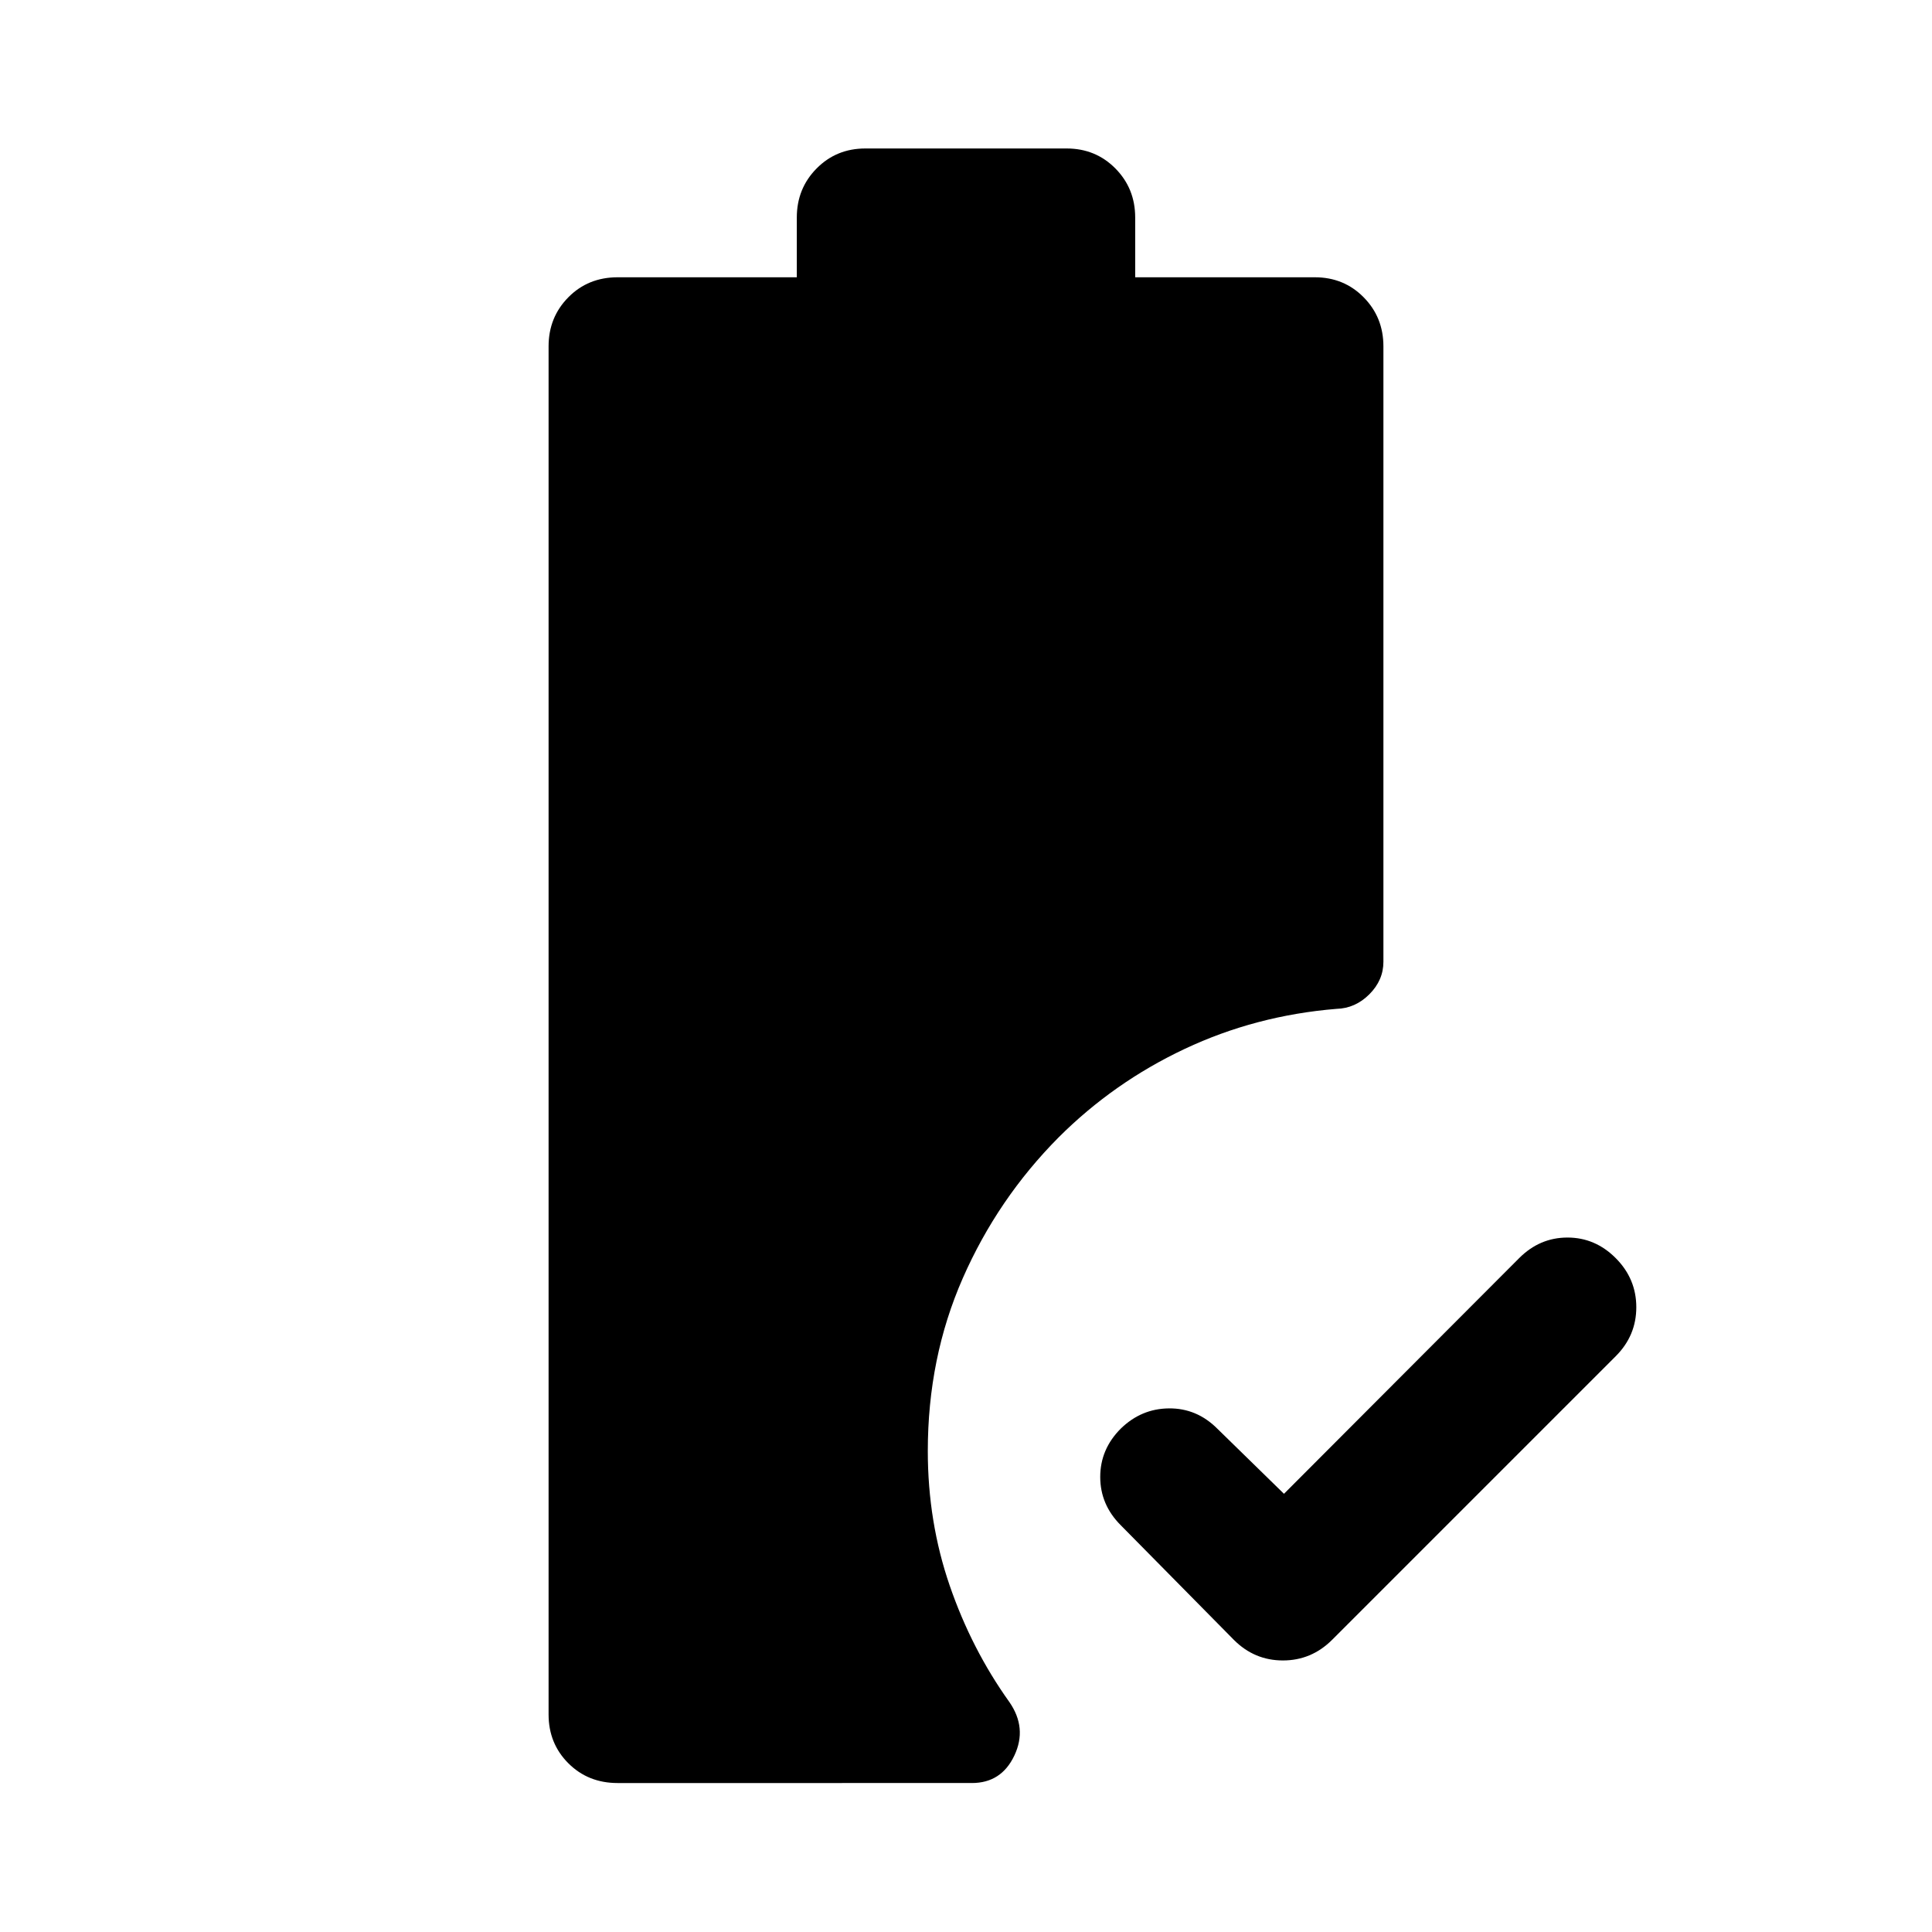 <svg xmlns="http://www.w3.org/2000/svg" width="48" height="48" viewBox="0 -960 960 960"><path d="m638-217.74 116.89-117.13q10.2-10.2 23.99-10.2t23.99 10.25q10.2 10.25 10.2 24.37 0 14.12-10.2 24.32l-141 141q-10.26 10.2-24.4 10.2-14.14 0-24.34-10.2l-56.24-57q-10.19-10.2-10.19-23.99t10.19-23.99q10.2-9.96 23.99-10.07 13.79-.12 23.99 10.07L638-217.74ZM306.89-74.02q-14.66 0-24.48-9.82t-9.82-24.25v-679.82q0-14.43 9.82-24.37 9.82-9.94 24.48-9.94h89.04v-29.69q0-14.43 9.83-24.37 9.82-9.94 24.24-9.94h100q14.42 0 24.24 9.94 9.83 9.94 9.83 24.37v29.69h89.28q14.42 0 24.24 9.94 9.82 9.94 9.82 24.37v305.82q0 9.16-7 16.16-7 6.99-16.34 7.23-40.16 3.29-75.43 19.91-35.27 16.63-62.61 43.94-30.29 30.5-47.65 70.03-17.36 39.54-17.36 85.82 0 35.24 10.88 66.86 10.88 31.62 29.64 57.86 8.96 12.91 2.5 26.58-6.45 13.68-21.13 13.68H306.89Z"/></svg>